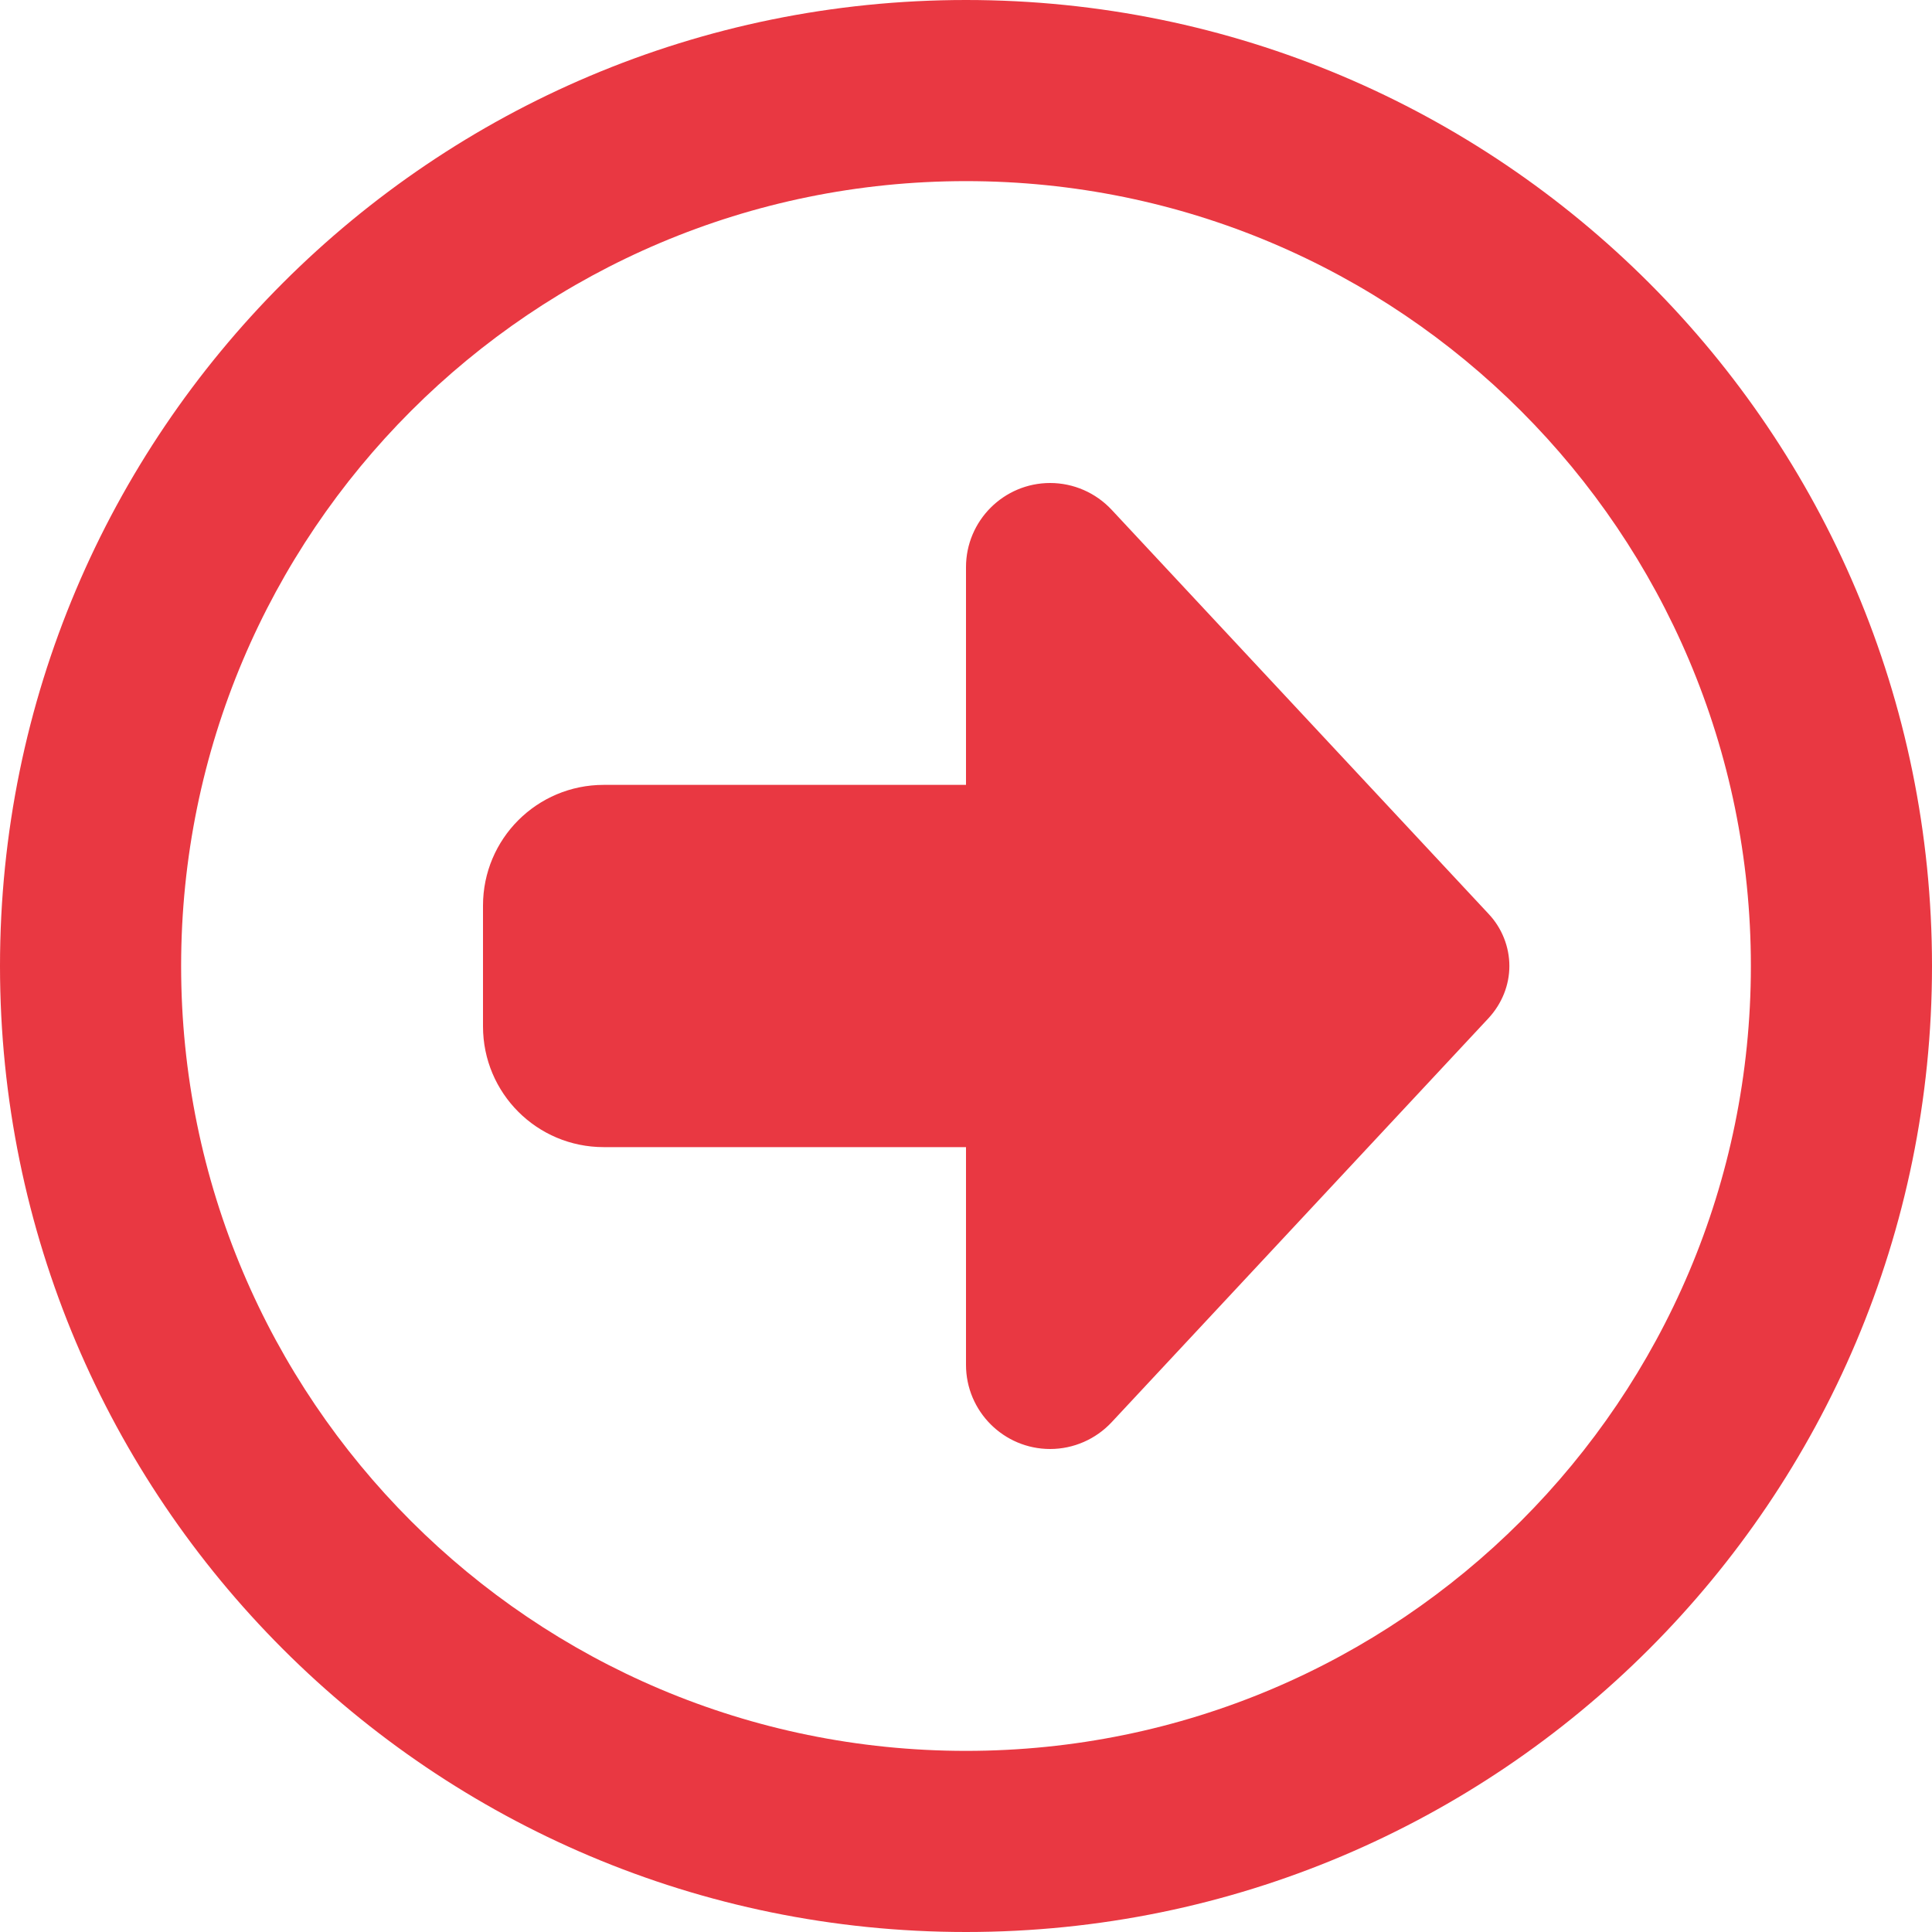 <?xml version="1.0" encoding="utf-8"?>
<!-- Generator: Adobe Illustrator 28.0.0, SVG Export Plug-In . SVG Version: 6.00 Build 0)  -->
<svg version="1.1" id="Laag_1" xmlns="http://www.w3.org/2000/svg" xmlns:xlink="http://www.w3.org/1999/xlink" x="0px" y="0px"
	 viewBox="0 0 512 512" style="enable-background:new 0 0 512 512;" xml:space="preserve">
<style type="text/css">
	.st0{fill:#E93842;}
</style>
<path class="st0" d="M464,256c0,114.9-93.1,208-208,208S48,370.9,48,256S141.1,48,256,48S464,141.1,464,256z M0,256
	c0,141.4,114.6,256,256,256s256-114.6,256-256S397.4,0,256,0S0,114.6,0,256z M294.6,135.1c-4.2-4.5-10.1-7.1-16.3-7.1
	c-12.3,0-22.3,10-22.3,22.3V208h-96c-17.7,0-32,14.3-32,32v32c0,17.7,14.3,32,32,32h96v57.7c0,12.3,10,22.3,22.3,22.3
	c6.2,0,12.1-2.6,16.3-7.1l99.9-107.1c3.5-3.8,5.5-8.7,5.5-13.8s-2-10.1-5.5-13.8L294.6,135.1z"/>
</svg>
